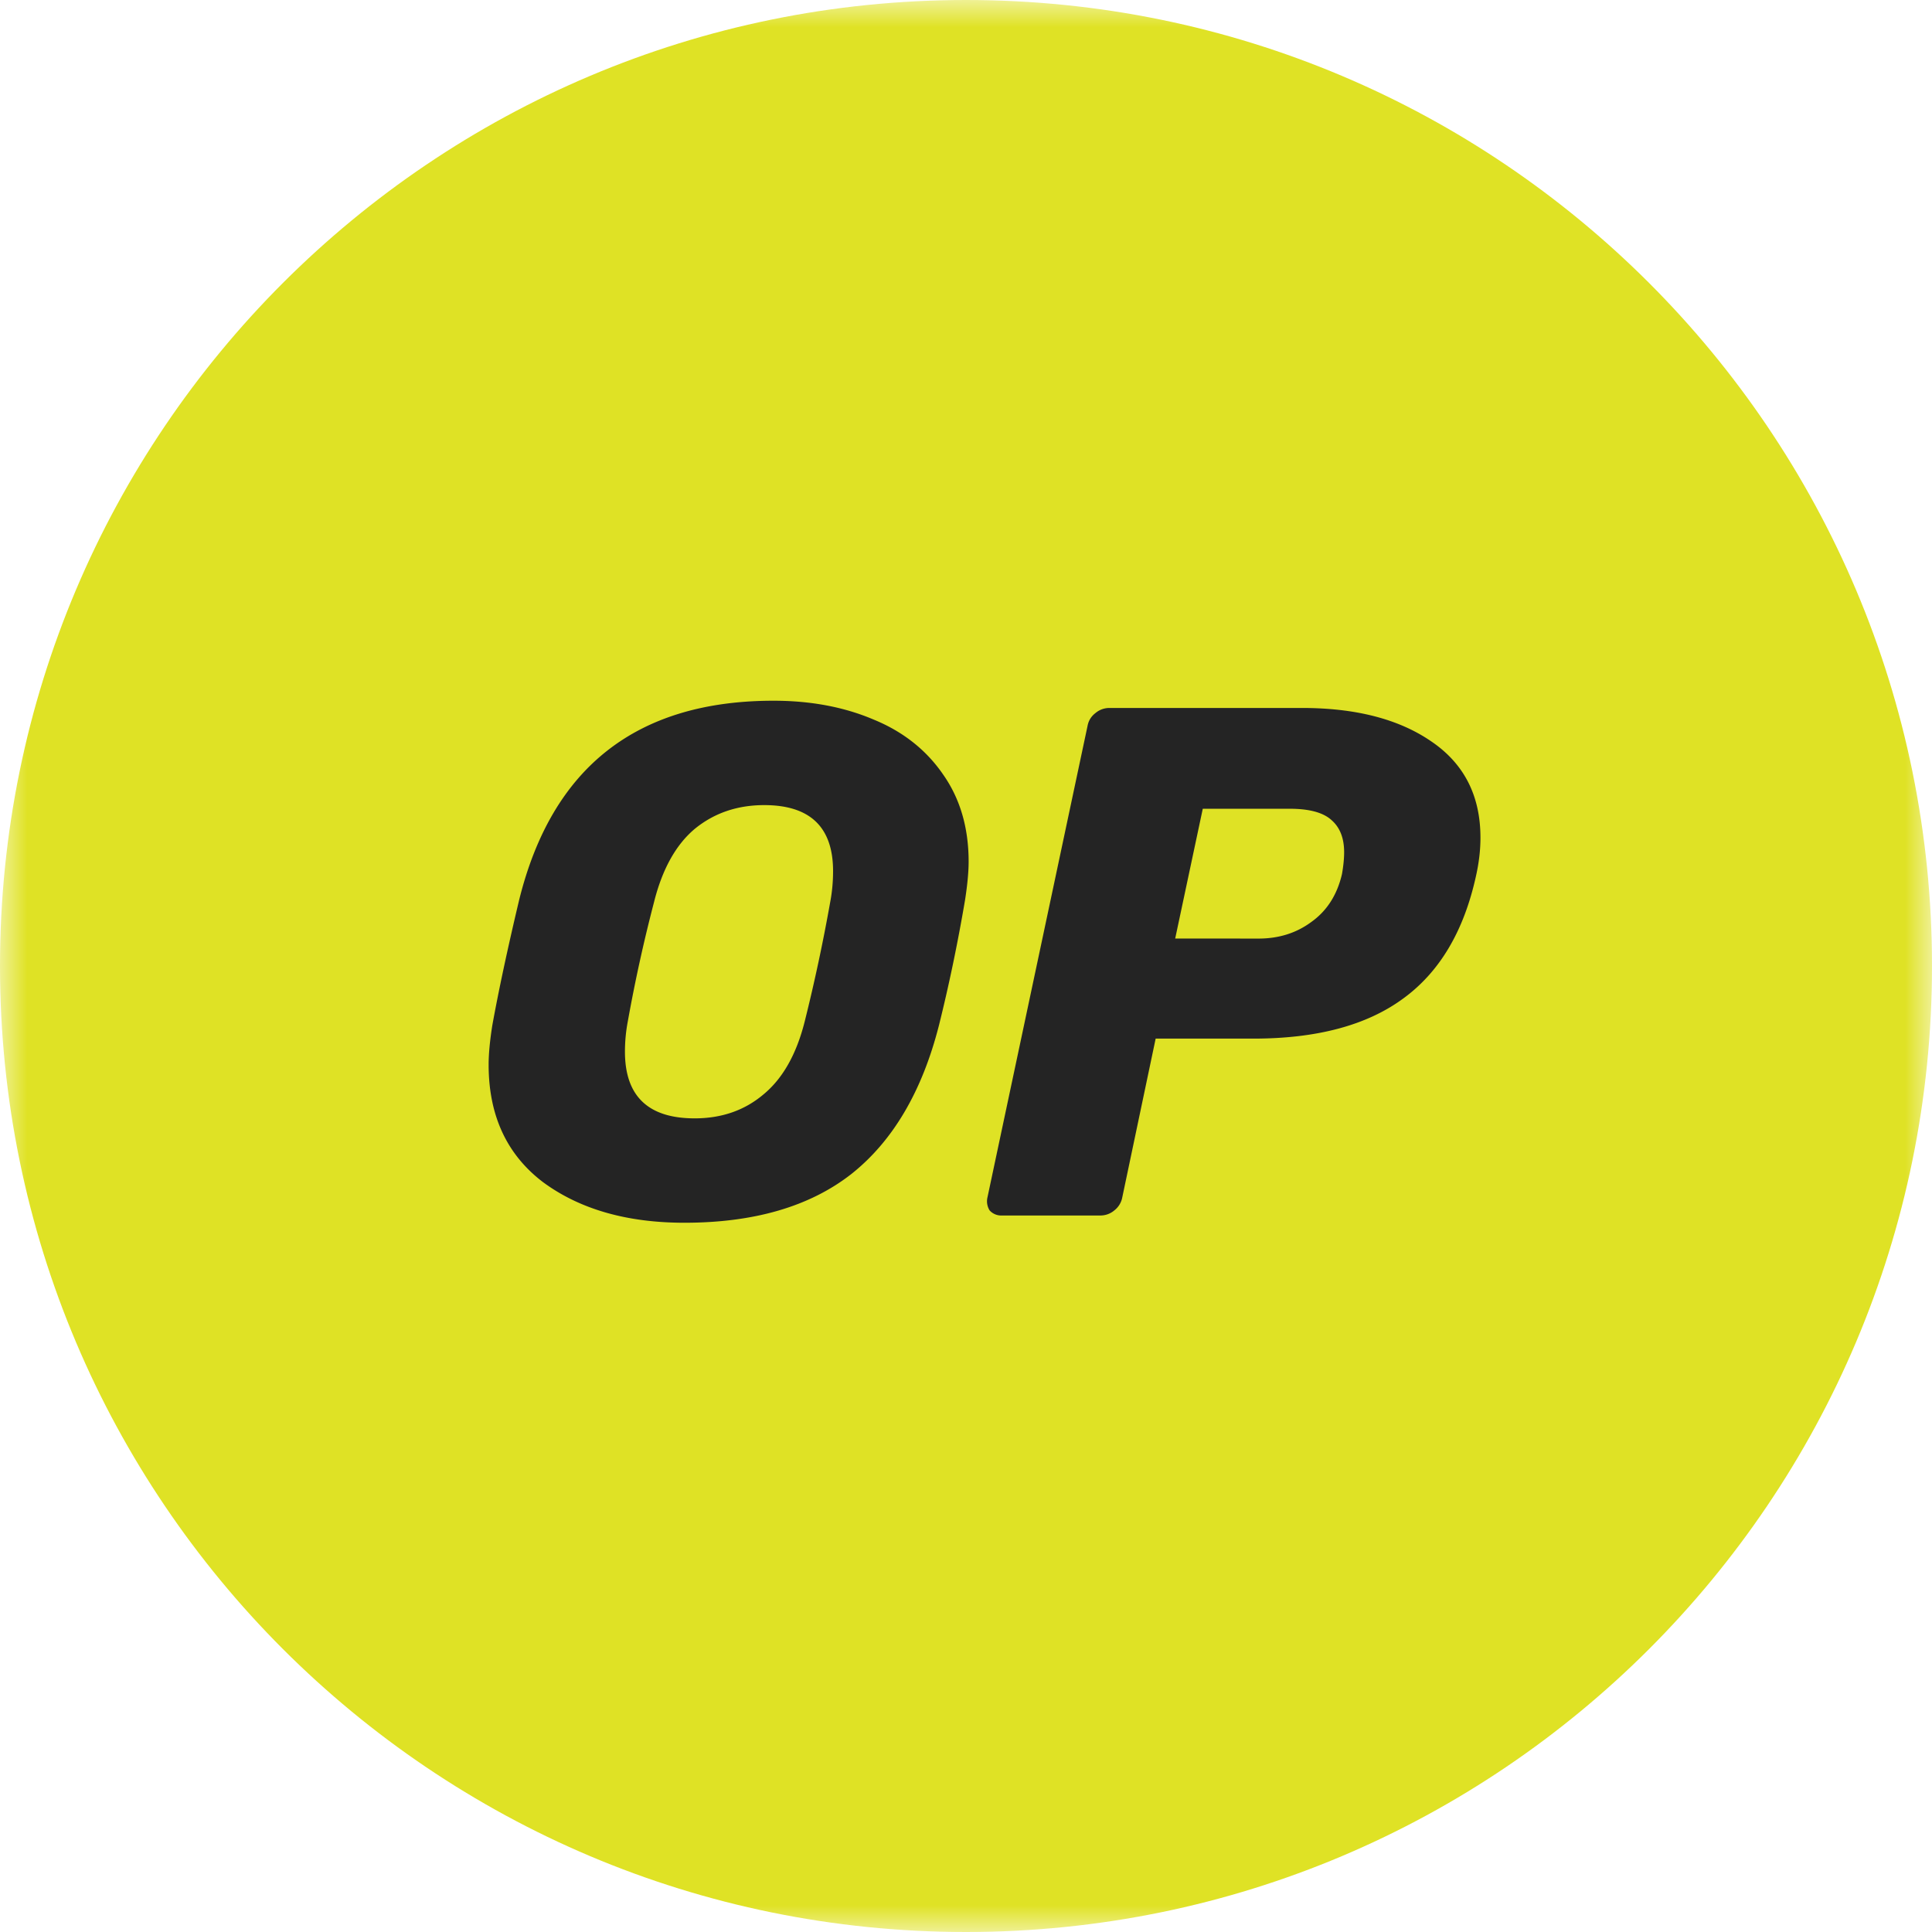 <svg viewBox="0 0 36 36" xmlns="http://www.w3.org/2000/svg"><g clip-path="url(#a)"><mask id="b" style="mask-type:luminance" maskUnits="userSpaceOnUse" x="0" y="0" width="36" height="36"><path d="M36 0H0v36h36z" fill="#fff"/></mask><g mask="url(#b)"><path d="M18 36c9.941 0 18-8.059 18-18S27.941 0 18 0 0 8.059 0 18s8.059 18 18 18" fill="#DFE225"/><path d="M12.753 22.784q-1.608 0-2.634-.756-1.014-.77-1.014-2.189 0-.297.068-.73.176-.972.5-2.337.918-3.715 4.742-3.715 1.04 0 1.864.351.825.338 1.297 1.027.473.675.473 1.621 0 .285-.067.716-.204 1.202-.487 2.338-.473 1.85-1.635 2.769-1.161.905-3.107.905m.19-1.945q.756 0 1.283-.446.54-.445.77-1.365a33 33 0 0 0 .473-2.215q.054-.284.054-.581 0-1.23-1.284-1.23-.756.001-1.297.446-.526.445-.756 1.365a29 29 0 0 0-.487 2.215 3 3 0 0 0-.054.568q0 1.242 1.297 1.243m5.728 1.81a.29.29 0 0 1-.23-.095.32.32 0 0 1-.04-.243l1.864-8.781q.027-.15.148-.243a.4.4 0 0 1 .257-.095h3.594q1.499 0 2.404.621.92.622.919 1.797 0 .339-.081.703-.338 1.554-1.364 2.297-1.014.743-2.784.743h-1.823l-.622 2.958a.4.4 0 0 1-.148.243.4.4 0 0 1-.257.095zm4.782-5.16q.567 0 .986-.312.433-.31.568-.891.04-.23.04-.406 0-.39-.23-.594-.23-.216-.783-.216h-1.621l-.514 2.418z" fill="#242424"/></g></g><defs><clipPath id="a"><path fill="#fff" d="M0 0h36v36H0z"/></clipPath></defs></svg>